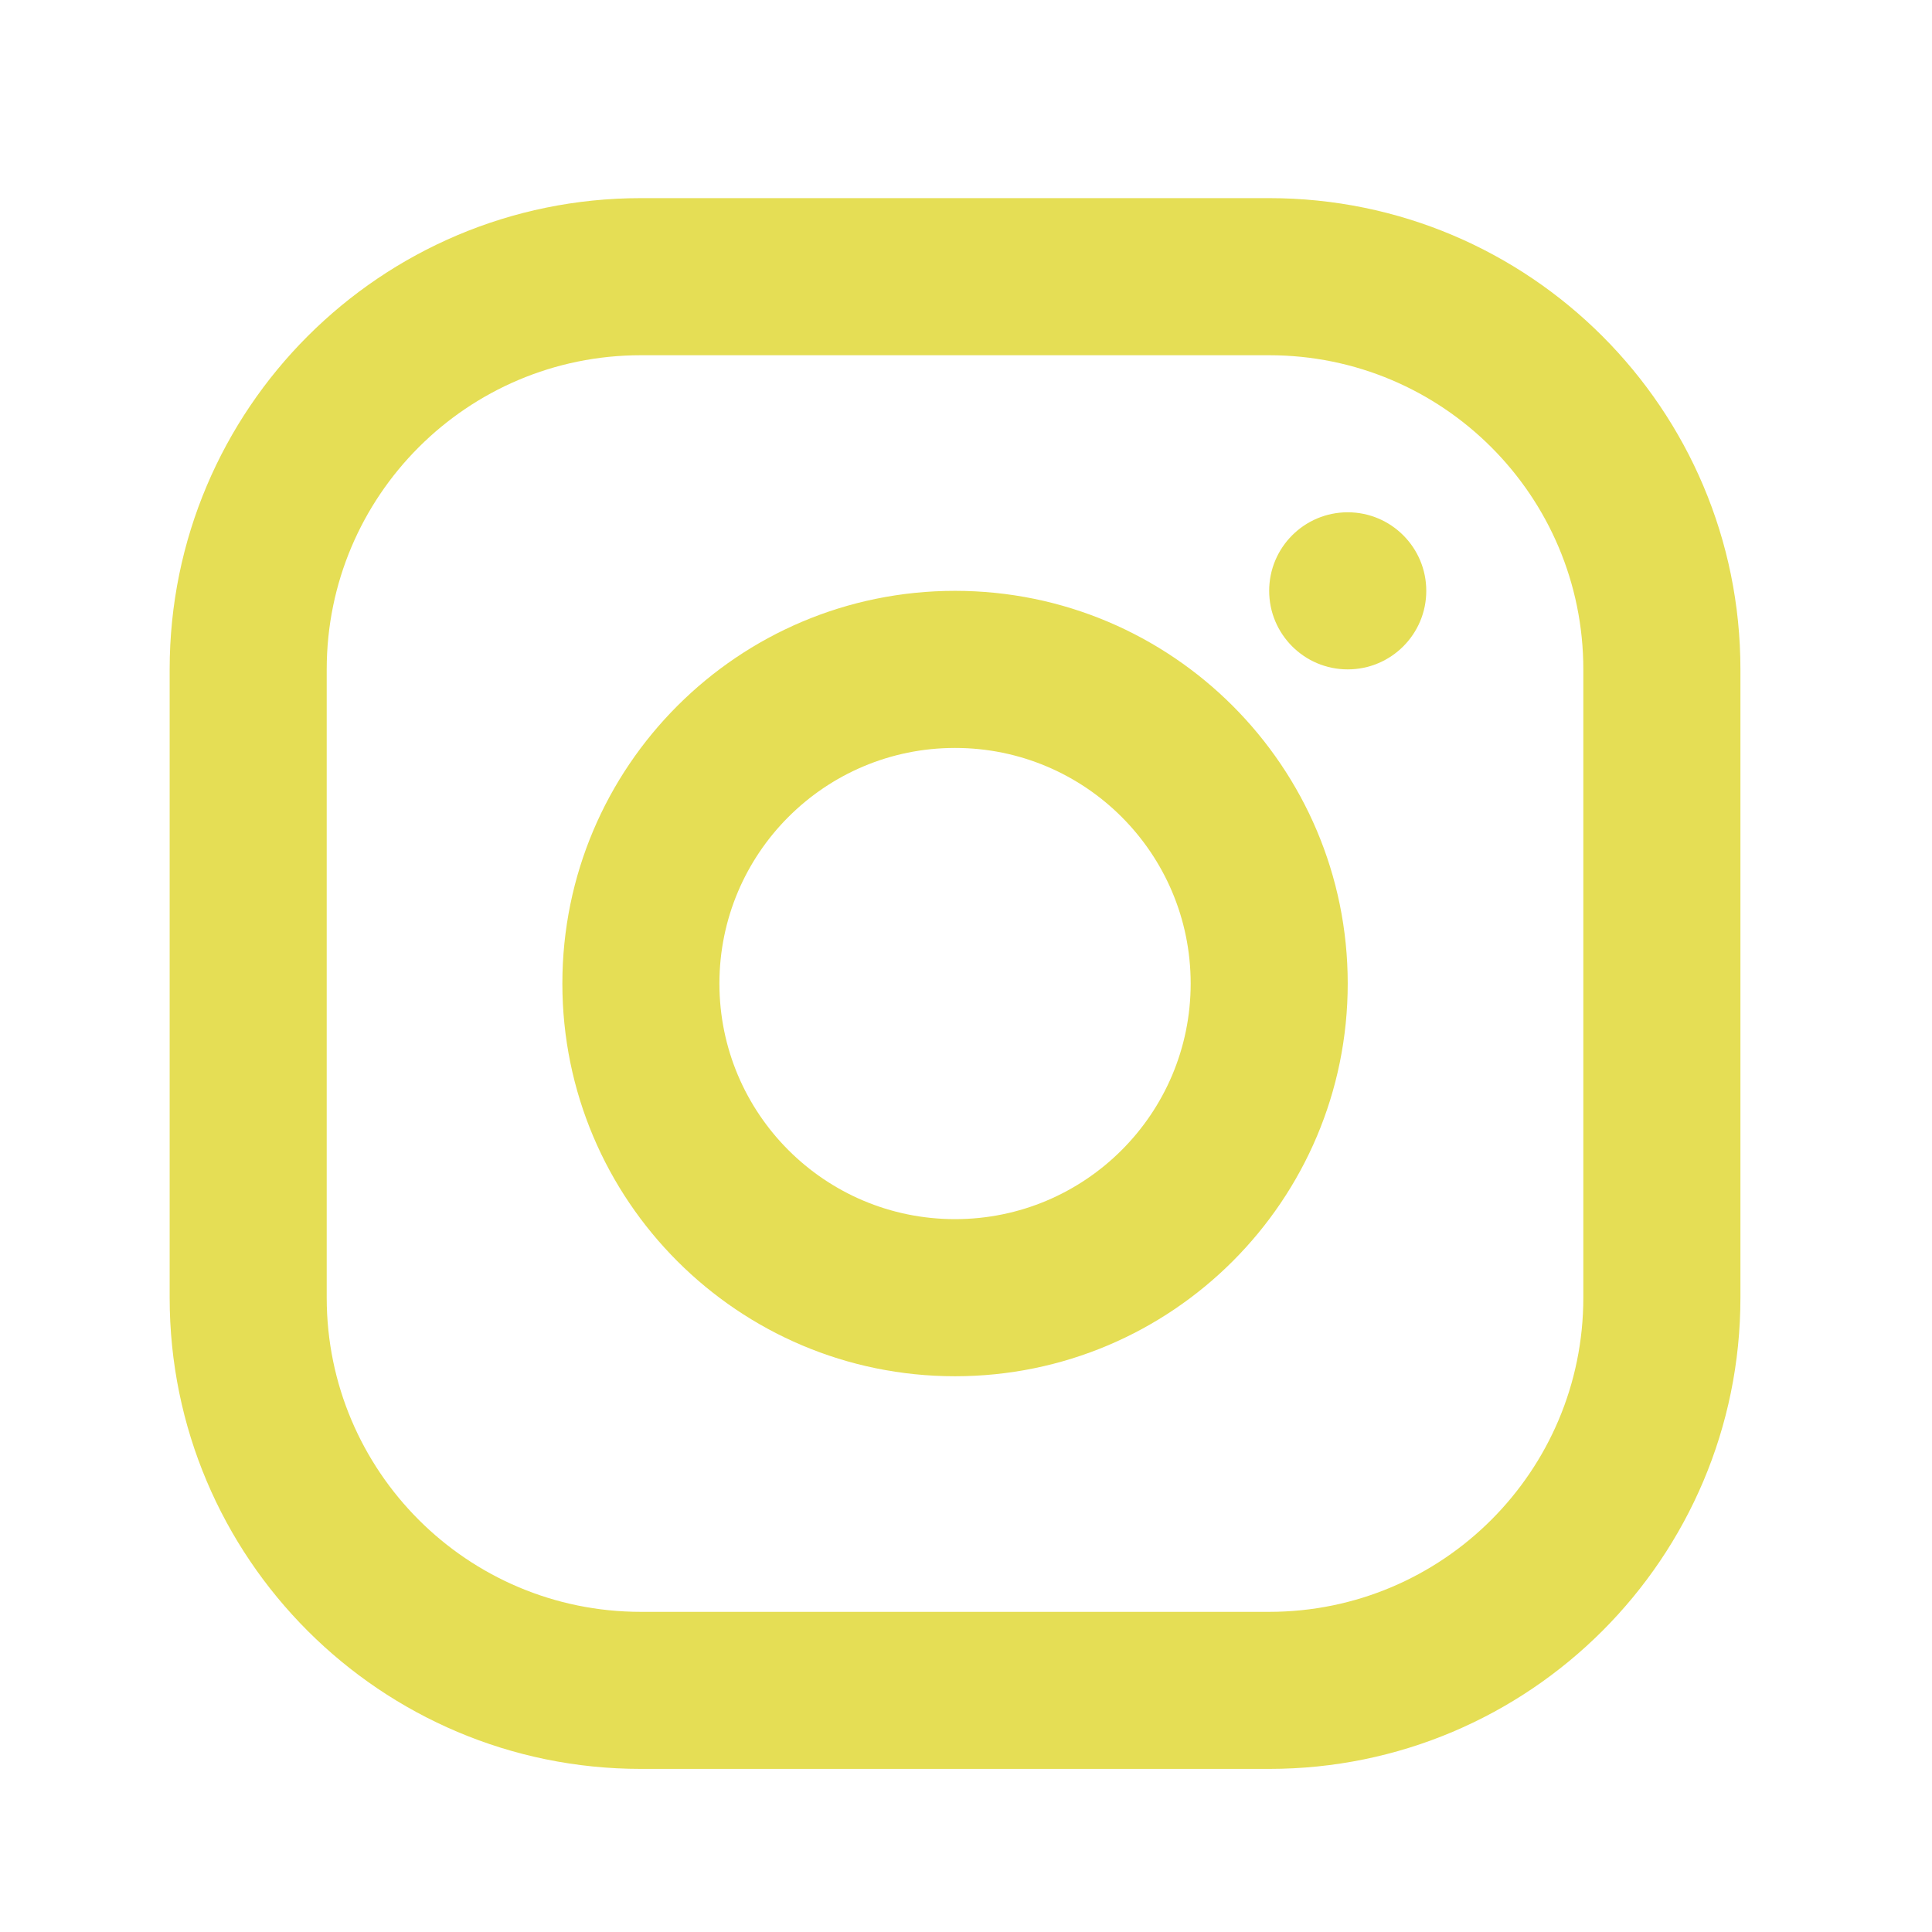 <svg width="38" height="38" viewBox="0 0 38 38" fill="none" xmlns="http://www.w3.org/2000/svg">
<path fill-rule="evenodd" clip-rule="evenodd" d="M24.963 3.897H12.605C7.487 3.897 3.337 8.047 3.337 13.166V25.524C3.337 30.643 7.487 34.792 12.605 34.792H24.963C30.082 34.792 34.232 30.643 34.232 25.524V13.166C34.232 8.047 30.082 3.897 24.963 3.897ZM6.426 13.166C6.426 9.753 9.193 6.987 12.605 6.987H24.963C28.376 6.987 31.142 9.753 31.142 13.166V25.524C31.142 28.936 28.376 31.703 24.963 31.703H12.605C9.193 31.703 6.426 28.936 6.426 25.524V13.166ZM18.784 27.069C14.519 27.069 11.061 23.611 11.061 19.345C11.061 15.079 14.519 11.621 18.784 11.621C23.05 11.621 26.508 15.079 26.508 19.345C26.508 23.611 23.05 27.069 18.784 27.069ZM18.784 23.979C21.344 23.979 23.419 21.904 23.419 19.345C23.419 16.785 21.344 14.711 18.784 14.711C16.225 14.711 14.15 16.785 14.15 19.345C14.15 21.904 16.225 23.979 18.784 23.979ZM28.053 11.621C28.053 12.474 27.361 13.166 26.508 13.166C25.655 13.166 24.963 12.474 24.963 11.621C24.963 10.768 25.655 10.076 26.508 10.076C27.361 10.076 28.053 10.768 28.053 11.621Z" fill="#E5DE55"/>
</svg>
